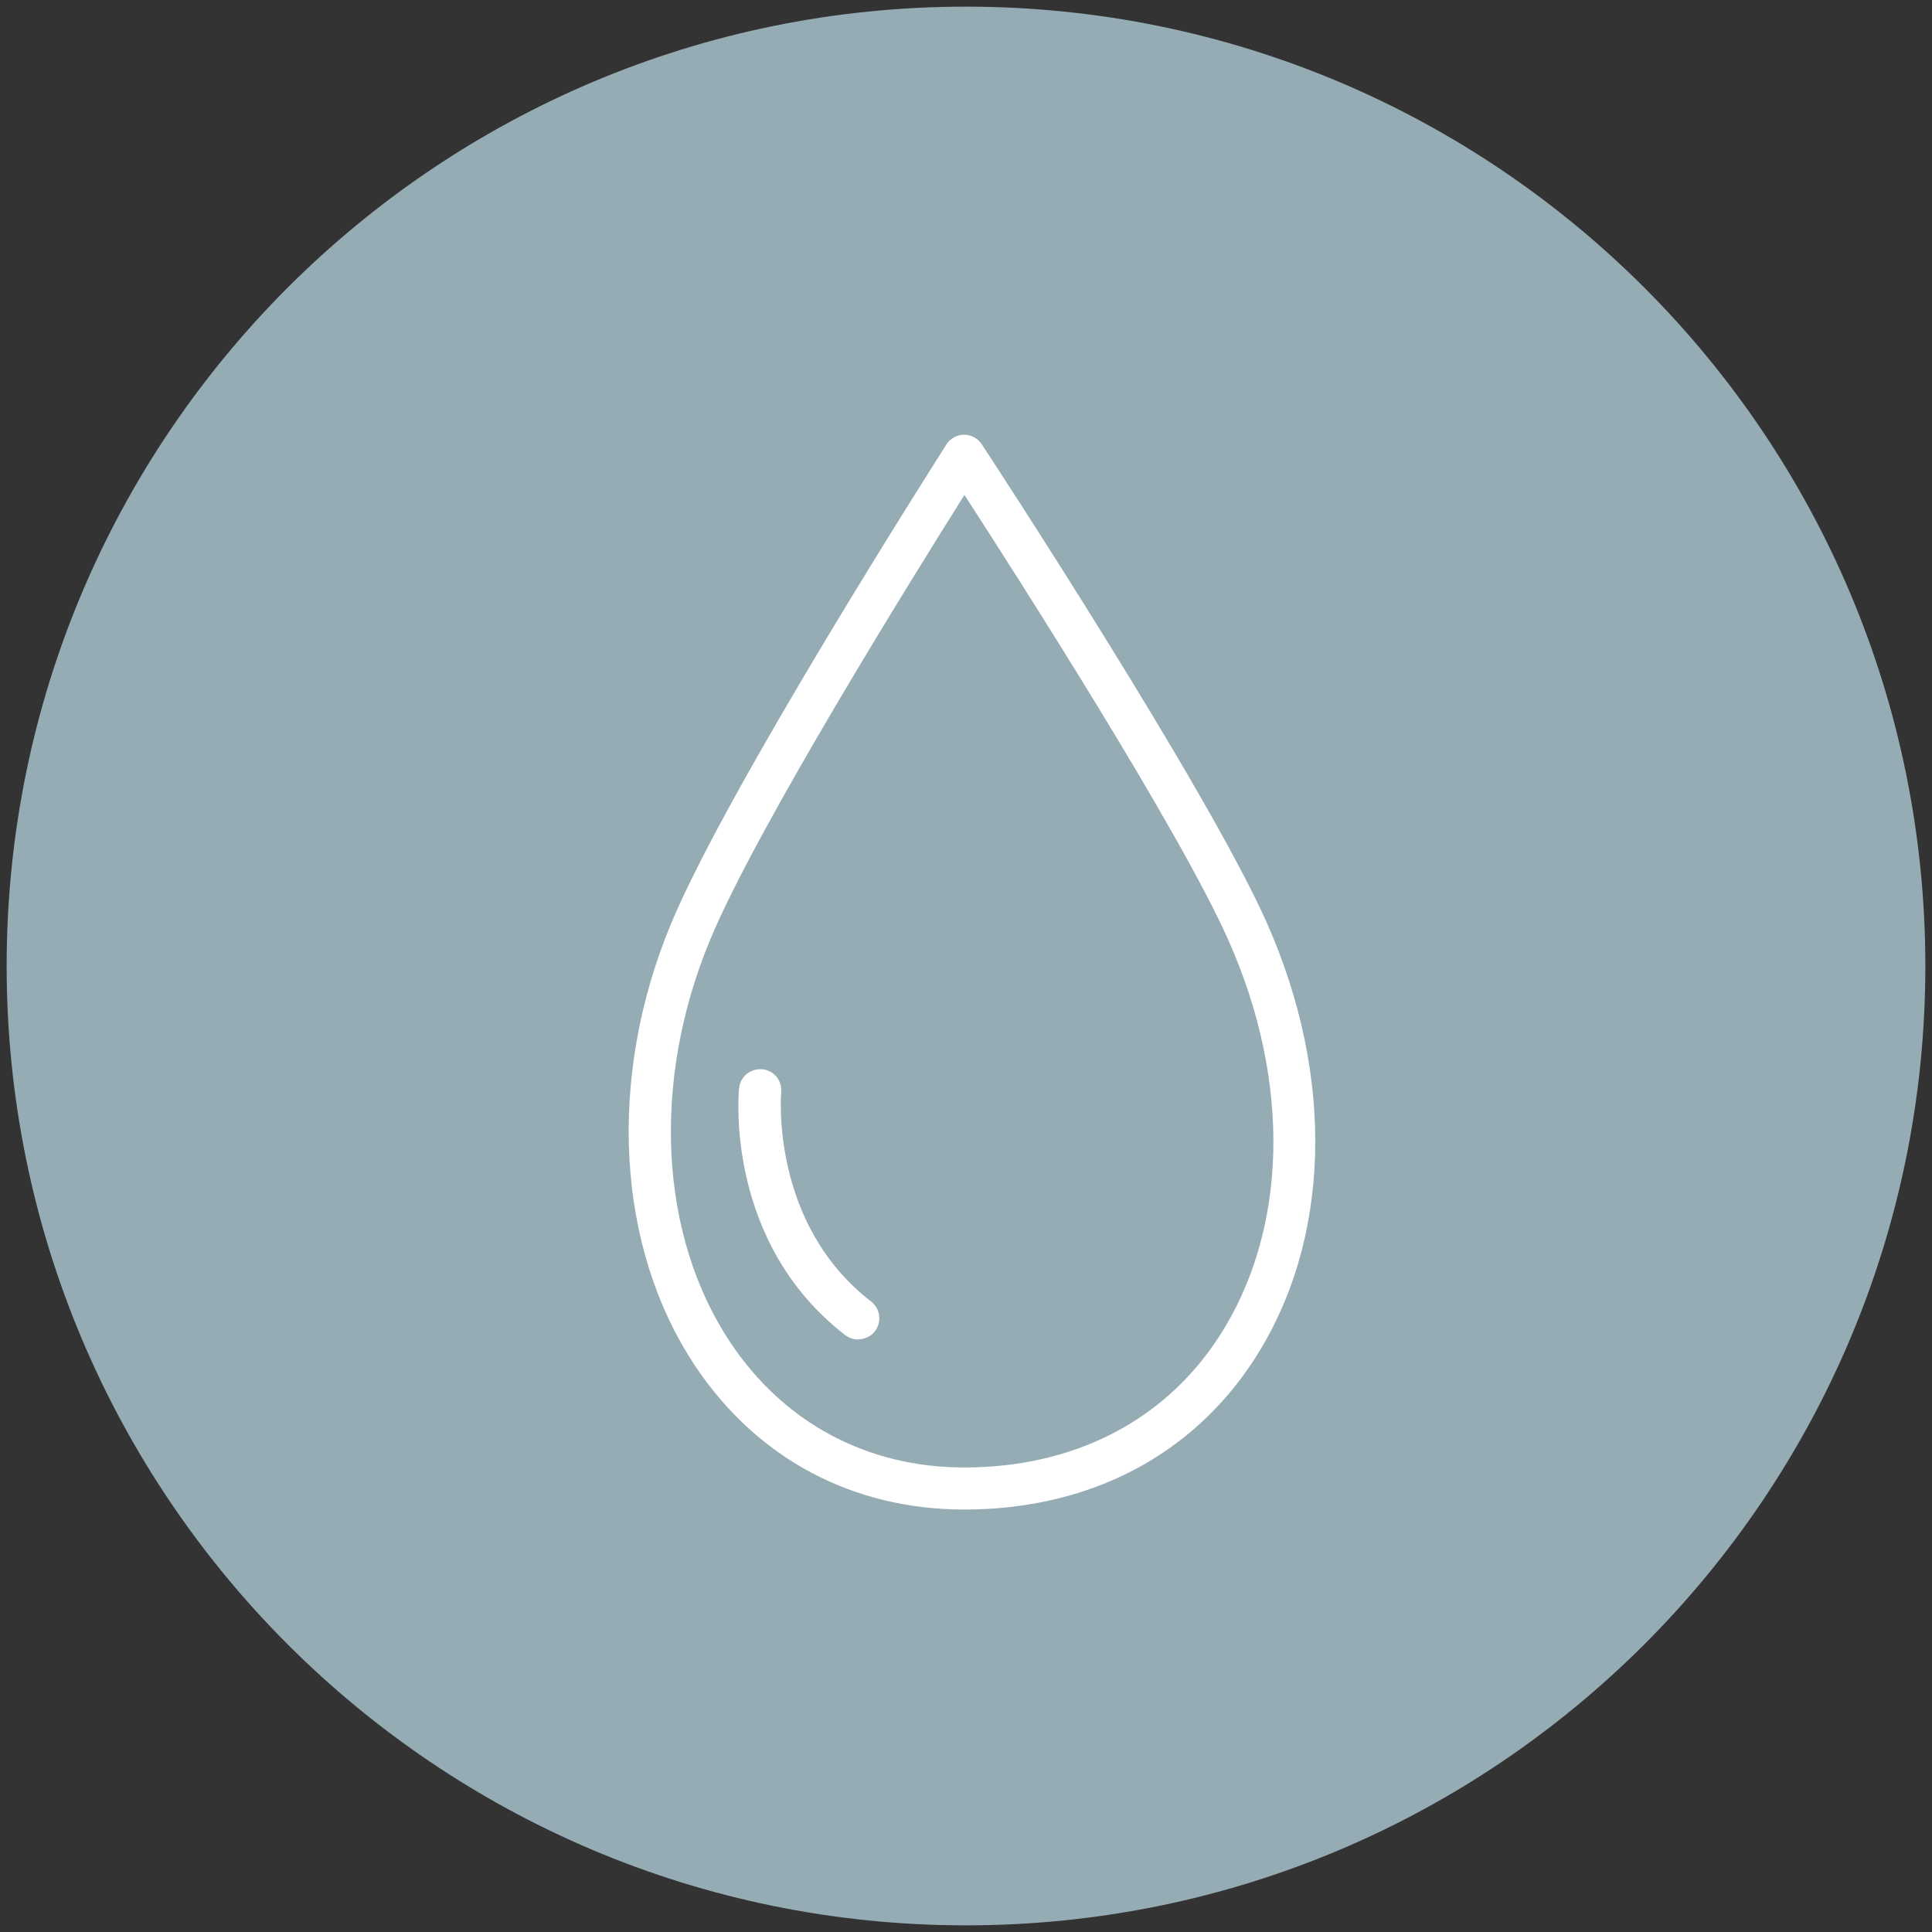 <?xml version="1.0" encoding="UTF-8"?>
<svg id="Layer_1" data-name="Layer 1" xmlns="http://www.w3.org/2000/svg" width="90" height="90" viewBox="0 0 90 90">
  <rect x="0" y="0" width="90" height="90" fill="#333333" stroke="none"/>
  <defs>
    <style>
      .cls-1 {
        fill: #fff;
      }

      .cls-2 {
        fill: #95acb4;
      }
    </style>
  </defs>
  <path class="cls-2" d="M45,89.69c24.68,0,44.69-20.01,44.69-44.69S69.68,.31,45,.31,.31,20.32,.31,45s20.01,44.69,44.69,44.69"/>
  <path class="cls-1" d="M44.92,70.32c-5.2,0-9.65-2.37-12.53-6.68-3.69-5.53-4.12-13.43-1.13-20.61,2.65-6.37,12.42-21.68,12.83-22.33,.18-.28,.49-.45,.82-.45h0c.33,0,.64,.17,.82,.44,.43,.65,10.47,15.98,13.28,22.29,3.21,7.23,2.99,14.84-.59,20.36-2.92,4.5-7.72,6.98-13.51,6.98Zm.01-47.27c-2.45,3.9-9.71,15.57-11.85,20.73-2.74,6.59-2.38,13.78,.95,18.77,2.5,3.74,6.37,5.81,10.89,5.81,5.1,0,9.31-2.16,11.86-6.08,3.22-4.96,3.39-11.87,.44-18.49-2.28-5.13-9.77-16.84-12.29-20.73Z"/>
  <path class="cls-1" d="M39.98,62.4c-.21,0-.42-.07-.6-.2-5.6-4.32-4.98-11.22-4.95-11.51,.06-.54,.52-.92,1.08-.88,.54,.05,.93,.53,.88,1.07,0,.06-.53,6.11,4.19,9.75,.43,.33,.51,.95,.18,1.38-.19,.25-.49,.38-.78,.38Z"/>
</svg>